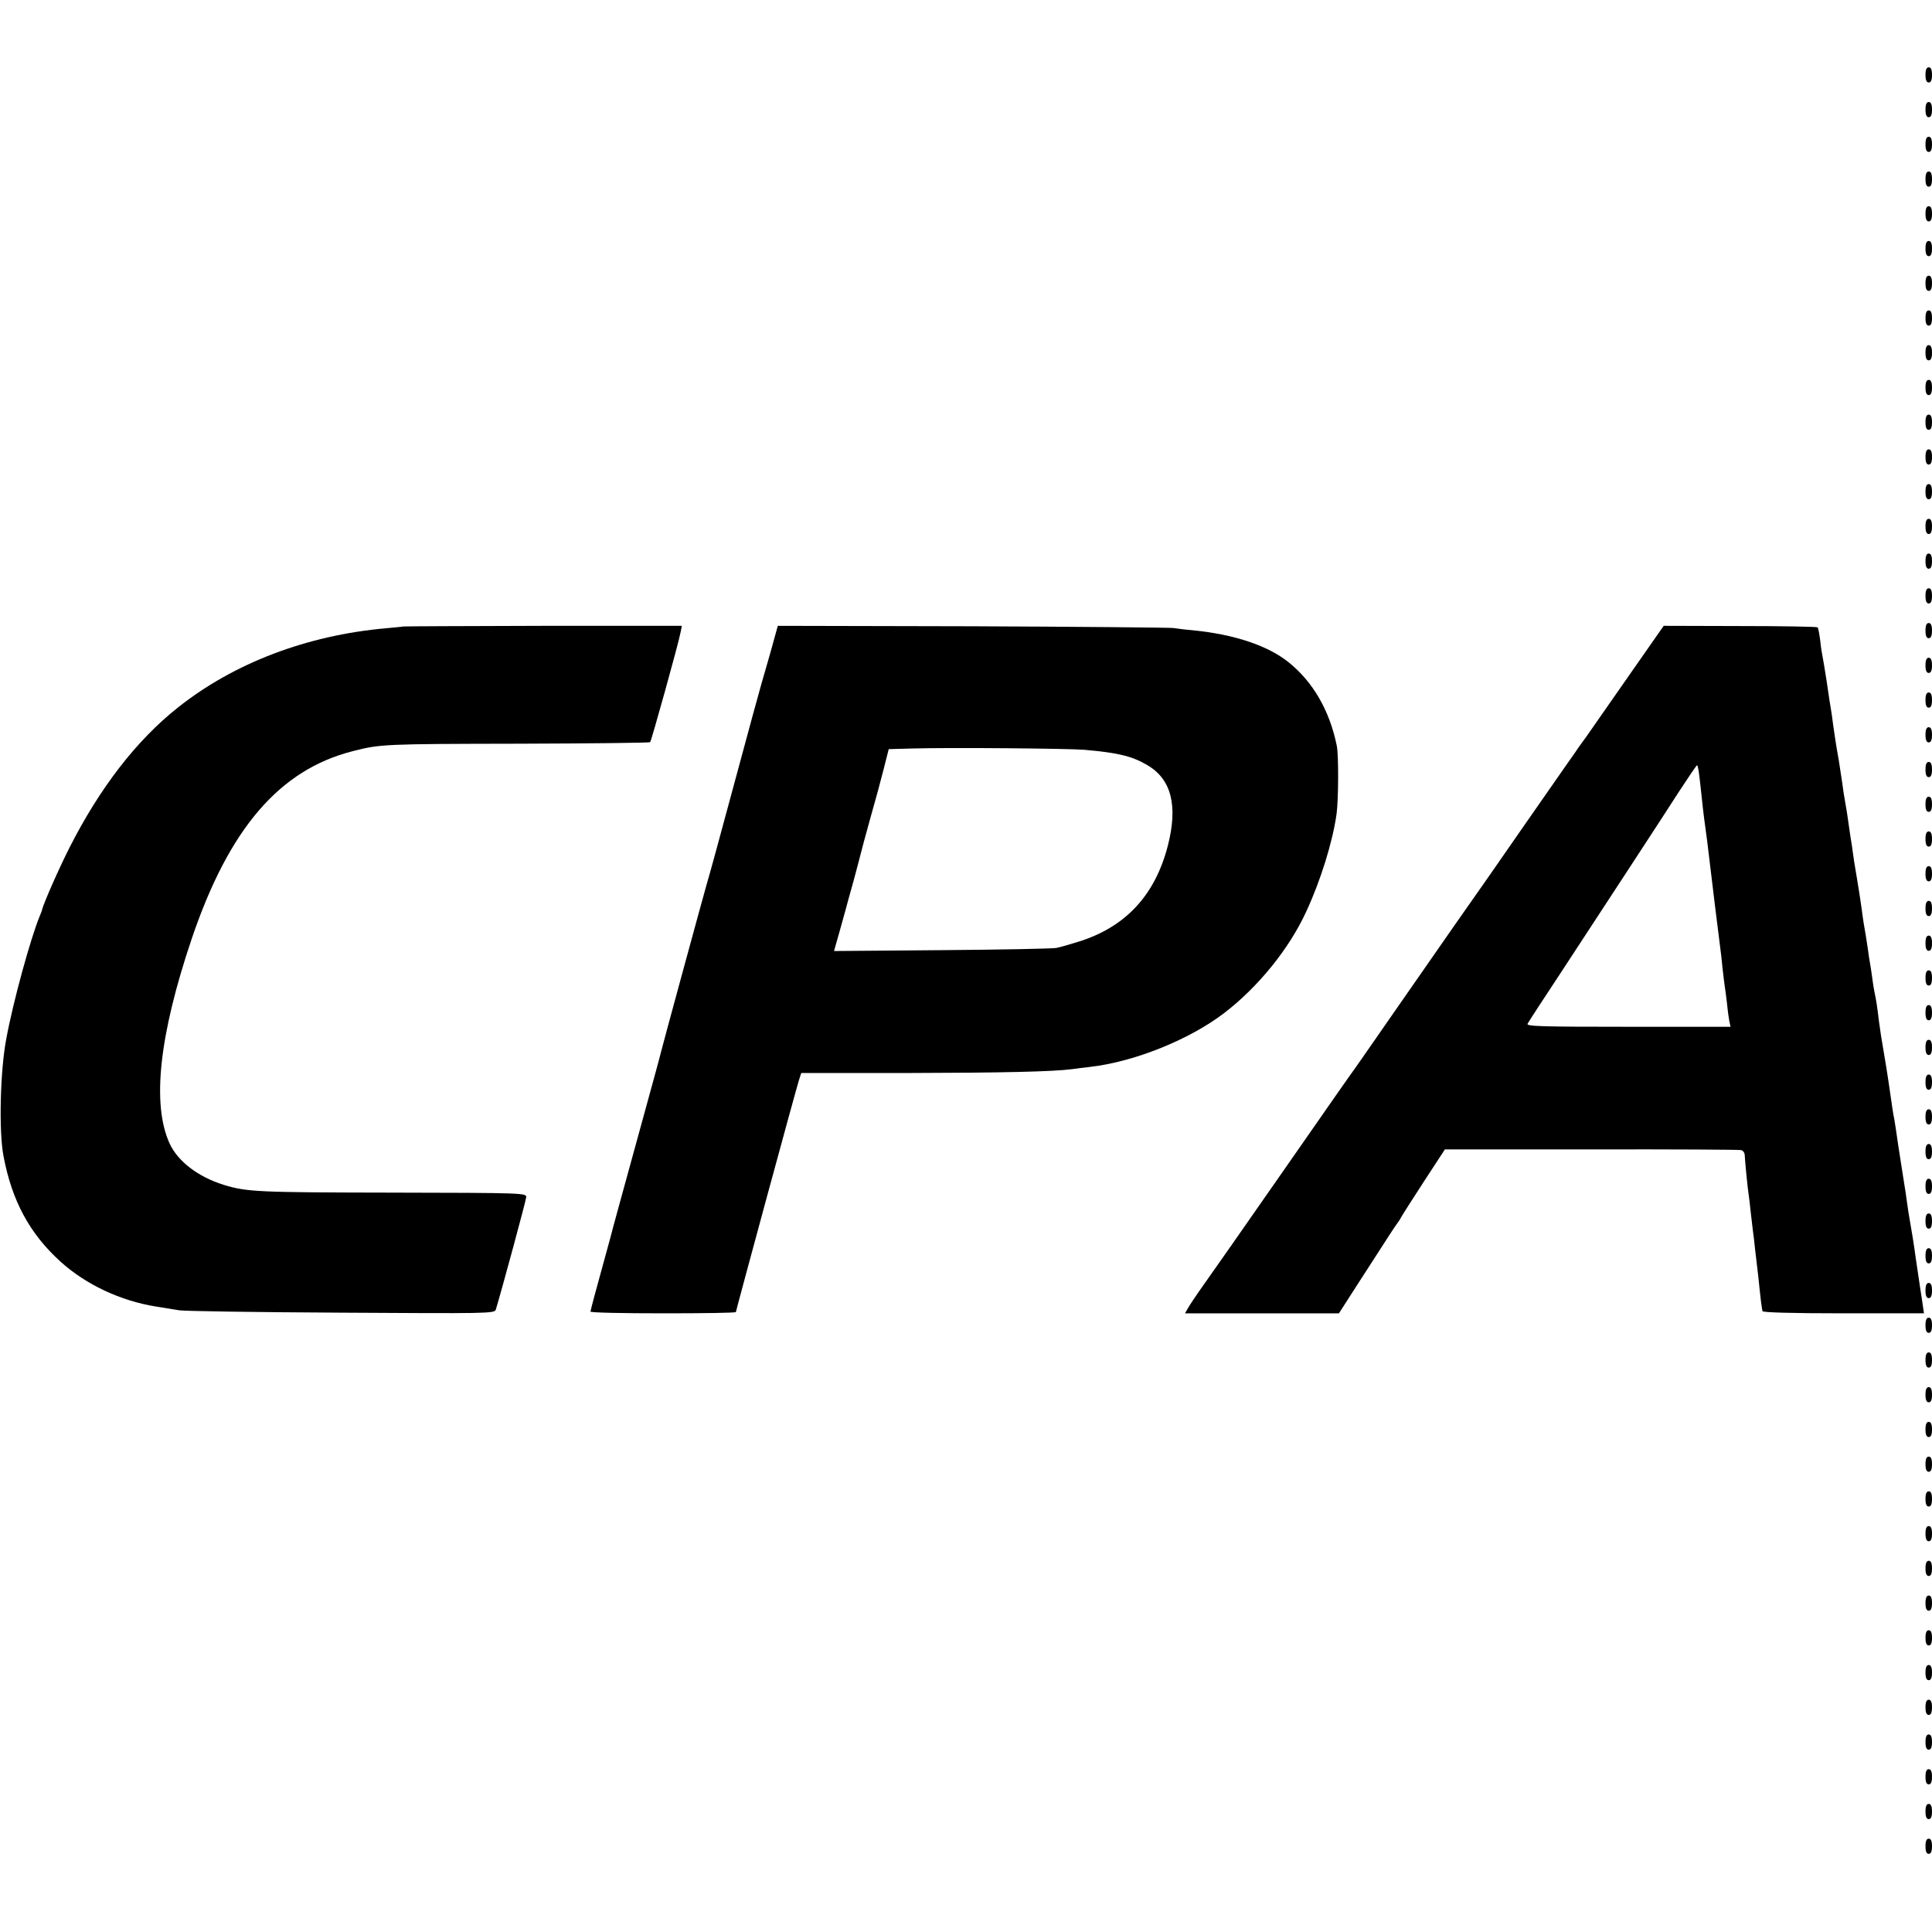 <?xml version="1.0" standalone="no"?>
<!DOCTYPE svg PUBLIC "-//W3C//DTD SVG 20010904//EN"
 "http://www.w3.org/TR/2001/REC-SVG-20010904/DTD/svg10.dtd">
<svg version="1.0" xmlns="http://www.w3.org/2000/svg"
 width="890pt" height="890pt" viewBox="0 0 890 890"
 preserveAspectRatio="xMidYMid meet">
<g transform="translate(0,890) scale(0.1,-0.1)"
fill="#000000" stroke="none">
<path d="M8870 8555 c0 -24 5 -35 15 -35 10 0 15 11 15 35 0 24 -5 35 -15 35
-10 0 -15 -11 -15 -35z"/>
<path d="M8870 8395 c0 -24 5 -35 15 -35 10 0 15 11 15 35 0 24 -5 35 -15 35
-10 0 -15 -11 -15 -35z"/>
<path d="M8870 8235 c0 -24 5 -35 15 -35 10 0 15 11 15 35 0 24 -5 35 -15 35
-10 0 -15 -11 -15 -35z"/>
<path d="M8870 8075 c0 -24 5 -35 15 -35 10 0 15 11 15 35 0 24 -5 35 -15 35
-10 0 -15 -11 -15 -35z"/>
<path d="M8870 7915 c0 -24 5 -35 15 -35 10 0 15 11 15 35 0 24 -5 35 -15 35
-10 0 -15 -11 -15 -35z"/>
<path d="M8870 7755 c0 -24 5 -35 15 -35 10 0 15 11 15 35 0 24 -5 35 -15 35
-10 0 -15 -11 -15 -35z"/>
<path d="M8870 7595 c0 -24 5 -35 15 -35 10 0 15 11 15 35 0 24 -5 35 -15 35
-10 0 -15 -11 -15 -35z"/>
<path d="M8870 7435 c0 -24 5 -35 15 -35 10 0 15 11 15 35 0 24 -5 35 -15 35
-10 0 -15 -11 -15 -35z"/>
<path d="M8870 7275 c0 -24 5 -35 15 -35 10 0 15 11 15 35 0 24 -5 35 -15 35
-10 0 -15 -11 -15 -35z"/>
<path d="M8870 7115 c0 -24 5 -35 15 -35 10 0 15 11 15 35 0 24 -5 35 -15 35
-10 0 -15 -11 -15 -35z"/>
<path d="M8870 6955 c0 -24 5 -35 15 -35 10 0 15 11 15 35 0 24 -5 35 -15 35
-10 0 -15 -11 -15 -35z"/>
<path d="M8870 6795 c0 -24 5 -35 15 -35 10 0 15 11 15 35 0 24 -5 35 -15 35
-10 0 -15 -11 -15 -35z"/>
<path d="M8870 6635 c0 -24 5 -35 15 -35 10 0 15 11 15 35 0 24 -5 35 -15 35
-10 0 -15 -11 -15 -35z"/>
<path d="M8870 6475 c0 -24 5 -35 15 -35 10 0 15 11 15 35 0 24 -5 35 -15 35
-10 0 -15 -11 -15 -35z"/>
<path d="M8870 6315 c0 -24 5 -35 15 -35 10 0 15 11 15 35 0 24 -5 35 -15 35
-10 0 -15 -11 -15 -35z"/>
<path d="M8870 6155 c0 -24 5 -35 15 -35 10 0 15 11 15 35 0 24 -5 35 -15 35
-10 0 -15 -11 -15 -35z"/>
<path d="M8870 5995 c0 -24 5 -35 15 -35 10 0 15 11 15 35 0 24 -5 35 -15 35
-10 0 -15 -11 -15 -35z"/>
<path d="M1857 6014 c-1 -1 -36 -4 -77 -8 -365 -32 -702 -160 -960 -365 -191
-151 -360 -370 -500 -646 -52 -103 -118 -254 -126 -285 0 -3 -5 -16 -11 -30
-42 -102 -122 -392 -154 -565 -28 -146 -35 -425 -13 -540 39 -207 120 -358
265 -489 116 -104 275 -179 439 -205 36 -6 83 -13 105 -17 22 -4 358 -9 747
-11 676 -4 706 -4 712 14 27 89 139 502 140 518 1 19 -8 20 -619 21 -616 1
-668 3 -775 36 -118 37 -211 108 -249 191 -82 181 -48 497 102 942 172 508
404 779 743 865 125 32 144 33 761 34 331 1 604 4 608 7 6 7 133 463 141 510
l5 26 -641 0 c-352 -1 -641 -2 -643 -3z"/>
<path d="M3551 5901 c-18 -64 -37 -129 -42 -146 -5 -16 -61 -221 -124 -455
-63 -234 -121 -447 -130 -475 -15 -52 -205 -749 -211 -775 -1 -8 -51 -188
-109 -400 -58 -212 -108 -392 -110 -401 -2 -10 -18 -68 -35 -130 -45 -162 -69
-253 -70 -261 0 -5 151 -8 335 -8 184 0 335 2 335 6 0 6 277 1027 291 1070
l10 31 482 0 c442 1 676 6 767 18 19 3 55 7 80 10 204 23 458 125 619 248 157
120 300 297 378 467 67 144 122 322 140 450 9 65 10 272 1 315 -33 162 -110
295 -223 385 -95 76 -248 127 -435 146 -36 3 -78 8 -95 11 -16 2 -433 6 -926
8 l-896 2 -32 -116z m1444 -455 c158 -14 219 -29 291 -71 110 -65 141 -186 94
-370 -59 -230 -196 -377 -415 -444 -38 -12 -83 -25 -100 -28 -16 -3 -254 -8
-527 -10 l-496 -4 25 88 c13 48 27 97 30 108 3 11 18 68 35 127 16 60 31 116
33 125 2 10 22 83 44 163 23 80 51 184 63 232 l22 87 110 3 c179 5 715 0 791
-6z"/>
<path d="M7504 5788 c-87 -125 -176 -252 -196 -281 -21 -28 -47 -65 -58 -82
-12 -16 -42 -60 -68 -97 -26 -37 -105 -151 -177 -254 -71 -103 -206 -297 -300
-430 -93 -134 -226 -325 -295 -424 -69 -100 -142 -204 -162 -233 -56 -78 -59
-83 -358 -512 -153 -220 -307 -440 -342 -489 -35 -49 -69 -100 -76 -113 l-13
-23 355 0 354 0 88 137 c152 236 173 268 181 278 5 6 12 17 16 25 4 8 51 82
105 165 l98 150 674 0 c371 1 682 -1 690 -3 9 -2 16 -11 17 -20 2 -37 14 -159
18 -182 2 -14 7 -52 10 -85 4 -33 8 -71 10 -85 2 -14 7 -52 10 -85 4 -33 8
-71 10 -85 2 -14 7 -59 11 -100 4 -41 9 -78 10 -82 1 -5 2 -12 3 -18 1 -6 132
-10 372 -10 l372 0 -7 48 c-4 26 -9 58 -11 72 -2 14 -11 75 -20 135 -8 61 -20
133 -25 160 -5 28 -12 70 -15 95 -3 25 -10 70 -15 100 -5 30 -16 102 -25 160
-8 58 -17 115 -19 126 -5 22 -7 38 -26 169 -7 44 -13 87 -15 95 -1 8 -6 35
-10 60 -4 25 -9 52 -10 60 -1 8 -6 40 -10 70 -7 61 -12 93 -20 130 -3 14 -8
45 -11 70 -3 25 -8 54 -10 65 -2 10 -6 37 -9 60 -3 22 -8 51 -10 65 -6 33 -13
75 -20 130 -3 25 -13 86 -21 135 -9 50 -17 104 -19 120 -2 17 -6 44 -9 60 -2
17 -8 50 -11 75 -3 25 -10 68 -15 95 -5 28 -11 66 -13 85 -3 19 -10 67 -16
105 -7 39 -14 81 -16 95 -2 14 -7 48 -11 75 -3 28 -8 59 -10 70 -2 11 -11 67
-19 125 -9 58 -18 112 -20 120 -2 8 -7 40 -10 70 -4 30 -9 57 -12 60 -2 3
-163 6 -357 6 l-352 1 -160 -229z m321 -439 c2 -13 6 -47 9 -74 6 -60 15 -139
21 -180 2 -16 7 -50 10 -75 20 -171 57 -469 60 -490 2 -14 7 -54 10 -90 4 -36
9 -73 10 -82 2 -9 6 -43 10 -75 3 -32 8 -70 11 -85 l6 -28 -472 0 c-402 0
-470 2 -463 14 4 8 73 114 153 235 250 382 459 701 543 832 45 69 83 125 85
124 2 -2 5 -13 7 -26z"/>
<path d="M8870 5835 c0 -24 5 -35 15 -35 10 0 15 11 15 35 0 24 -5 35 -15 35
-10 0 -15 -11 -15 -35z"/>
<path d="M8870 5675 c0 -24 5 -35 15 -35 10 0 15 11 15 35 0 24 -5 35 -15 35
-10 0 -15 -11 -15 -35z"/>
<path d="M8870 5515 c0 -24 5 -35 15 -35 10 0 15 11 15 35 0 24 -5 35 -15 35
-10 0 -15 -11 -15 -35z"/>
<path d="M8870 5355 c0 -24 5 -35 15 -35 10 0 15 11 15 35 0 24 -5 35 -15 35
-10 0 -15 -11 -15 -35z"/>
<path d="M8870 5195 c0 -24 5 -35 15 -35 10 0 15 11 15 35 0 24 -5 35 -15 35
-10 0 -15 -11 -15 -35z"/>
<path d="M8870 5035 c0 -24 5 -35 15 -35 10 0 15 11 15 35 0 24 -5 35 -15 35
-10 0 -15 -11 -15 -35z"/>
<path d="M8870 4875 c0 -24 5 -35 15 -35 10 0 15 11 15 35 0 24 -5 35 -15 35
-10 0 -15 -11 -15 -35z"/>
<path d="M8870 4715 c0 -24 5 -35 15 -35 10 0 15 11 15 35 0 24 -5 35 -15 35
-10 0 -15 -11 -15 -35z"/>
<path d="M8870 4555 c0 -24 5 -35 15 -35 10 0 15 11 15 35 0 24 -5 35 -15 35
-10 0 -15 -11 -15 -35z"/>
<path d="M8870 4395 c0 -24 5 -35 15 -35 10 0 15 11 15 35 0 24 -5 35 -15 35
-10 0 -15 -11 -15 -35z"/>
<path d="M8870 4235 c0 -24 5 -35 15 -35 10 0 15 11 15 35 0 24 -5 35 -15 35
-10 0 -15 -11 -15 -35z"/>
<path d="M8870 4075 c0 -24 5 -35 15 -35 10 0 15 11 15 35 0 24 -5 35 -15 35
-10 0 -15 -11 -15 -35z"/>
<path d="M8870 3915 c0 -24 5 -35 15 -35 10 0 15 11 15 35 0 24 -5 35 -15 35
-10 0 -15 -11 -15 -35z"/>
<path d="M8870 3755 c0 -24 5 -35 15 -35 10 0 15 11 15 35 0 24 -5 35 -15 35
-10 0 -15 -11 -15 -35z"/>
<path d="M8870 3595 c0 -24 5 -35 15 -35 10 0 15 11 15 35 0 24 -5 35 -15 35
-10 0 -15 -11 -15 -35z"/>
<path d="M8870 3435 c0 -24 5 -35 15 -35 10 0 15 11 15 35 0 24 -5 35 -15 35
-10 0 -15 -11 -15 -35z"/>
<path d="M8870 3275 c0 -24 5 -35 15 -35 10 0 15 11 15 35 0 24 -5 35 -15 35
-10 0 -15 -11 -15 -35z"/>
<path d="M8870 3115 c0 -24 5 -35 15 -35 10 0 15 11 15 35 0 24 -5 35 -15 35
-10 0 -15 -11 -15 -35z"/>
<path d="M8870 2955 c0 -24 5 -35 15 -35 10 0 15 11 15 35 0 24 -5 35 -15 35
-10 0 -15 -11 -15 -35z"/>
<path d="M8870 2795 c0 -24 5 -35 15 -35 10 0 15 11 15 35 0 24 -5 35 -15 35
-10 0 -15 -11 -15 -35z"/>
<path d="M8870 2635 c0 -24 5 -35 15 -35 10 0 15 11 15 35 0 24 -5 35 -15 35
-10 0 -15 -11 -15 -35z"/>
<path d="M8870 2475 c0 -24 5 -35 15 -35 10 0 15 11 15 35 0 24 -5 35 -15 35
-10 0 -15 -11 -15 -35z"/>
<path d="M8870 2315 c0 -24 5 -35 15 -35 10 0 15 11 15 35 0 24 -5 35 -15 35
-10 0 -15 -11 -15 -35z"/>
<path d="M8870 2155 c0 -24 5 -35 15 -35 10 0 15 11 15 35 0 24 -5 35 -15 35
-10 0 -15 -11 -15 -35z"/>
<path d="M8870 1995 c0 -24 5 -35 15 -35 10 0 15 11 15 35 0 24 -5 35 -15 35
-10 0 -15 -11 -15 -35z"/>
<path d="M8870 1835 c0 -24 5 -35 15 -35 10 0 15 11 15 35 0 24 -5 35 -15 35
-10 0 -15 -11 -15 -35z"/>
<path d="M8870 1675 c0 -24 5 -35 15 -35 10 0 15 11 15 35 0 24 -5 35 -15 35
-10 0 -15 -11 -15 -35z"/>
<path d="M8870 1515 c0 -24 5 -35 15 -35 10 0 15 11 15 35 0 24 -5 35 -15 35
-10 0 -15 -11 -15 -35z"/>
<path d="M8870 1355 c0 -24 5 -35 15 -35 10 0 15 11 15 35 0 24 -5 35 -15 35
-10 0 -15 -11 -15 -35z"/>
<path d="M8870 1195 c0 -24 5 -35 15 -35 10 0 15 11 15 35 0 24 -5 35 -15 35
-10 0 -15 -11 -15 -35z"/>
<path d="M8870 1035 c0 -24 5 -35 15 -35 10 0 15 11 15 35 0 24 -5 35 -15 35
-10 0 -15 -11 -15 -35z"/>
<path d="M8870 875 c0 -24 5 -35 15 -35 10 0 15 11 15 35 0 24 -5 35 -15 35
-10 0 -15 -11 -15 -35z"/>
<path d="M8870 715 c0 -24 5 -35 15 -35 10 0 15 11 15 35 0 24 -5 35 -15 35
-10 0 -15 -11 -15 -35z"/>
<path d="M8870 555 c0 -24 5 -35 15 -35 10 0 15 11 15 35 0 24 -5 35 -15 35
-10 0 -15 -11 -15 -35z"/>
<path d="M8870 395 c0 -24 5 -35 15 -35 10 0 15 11 15 35 0 24 -5 35 -15 35
-10 0 -15 -11 -15 -35z"/>
</g>
</svg>
